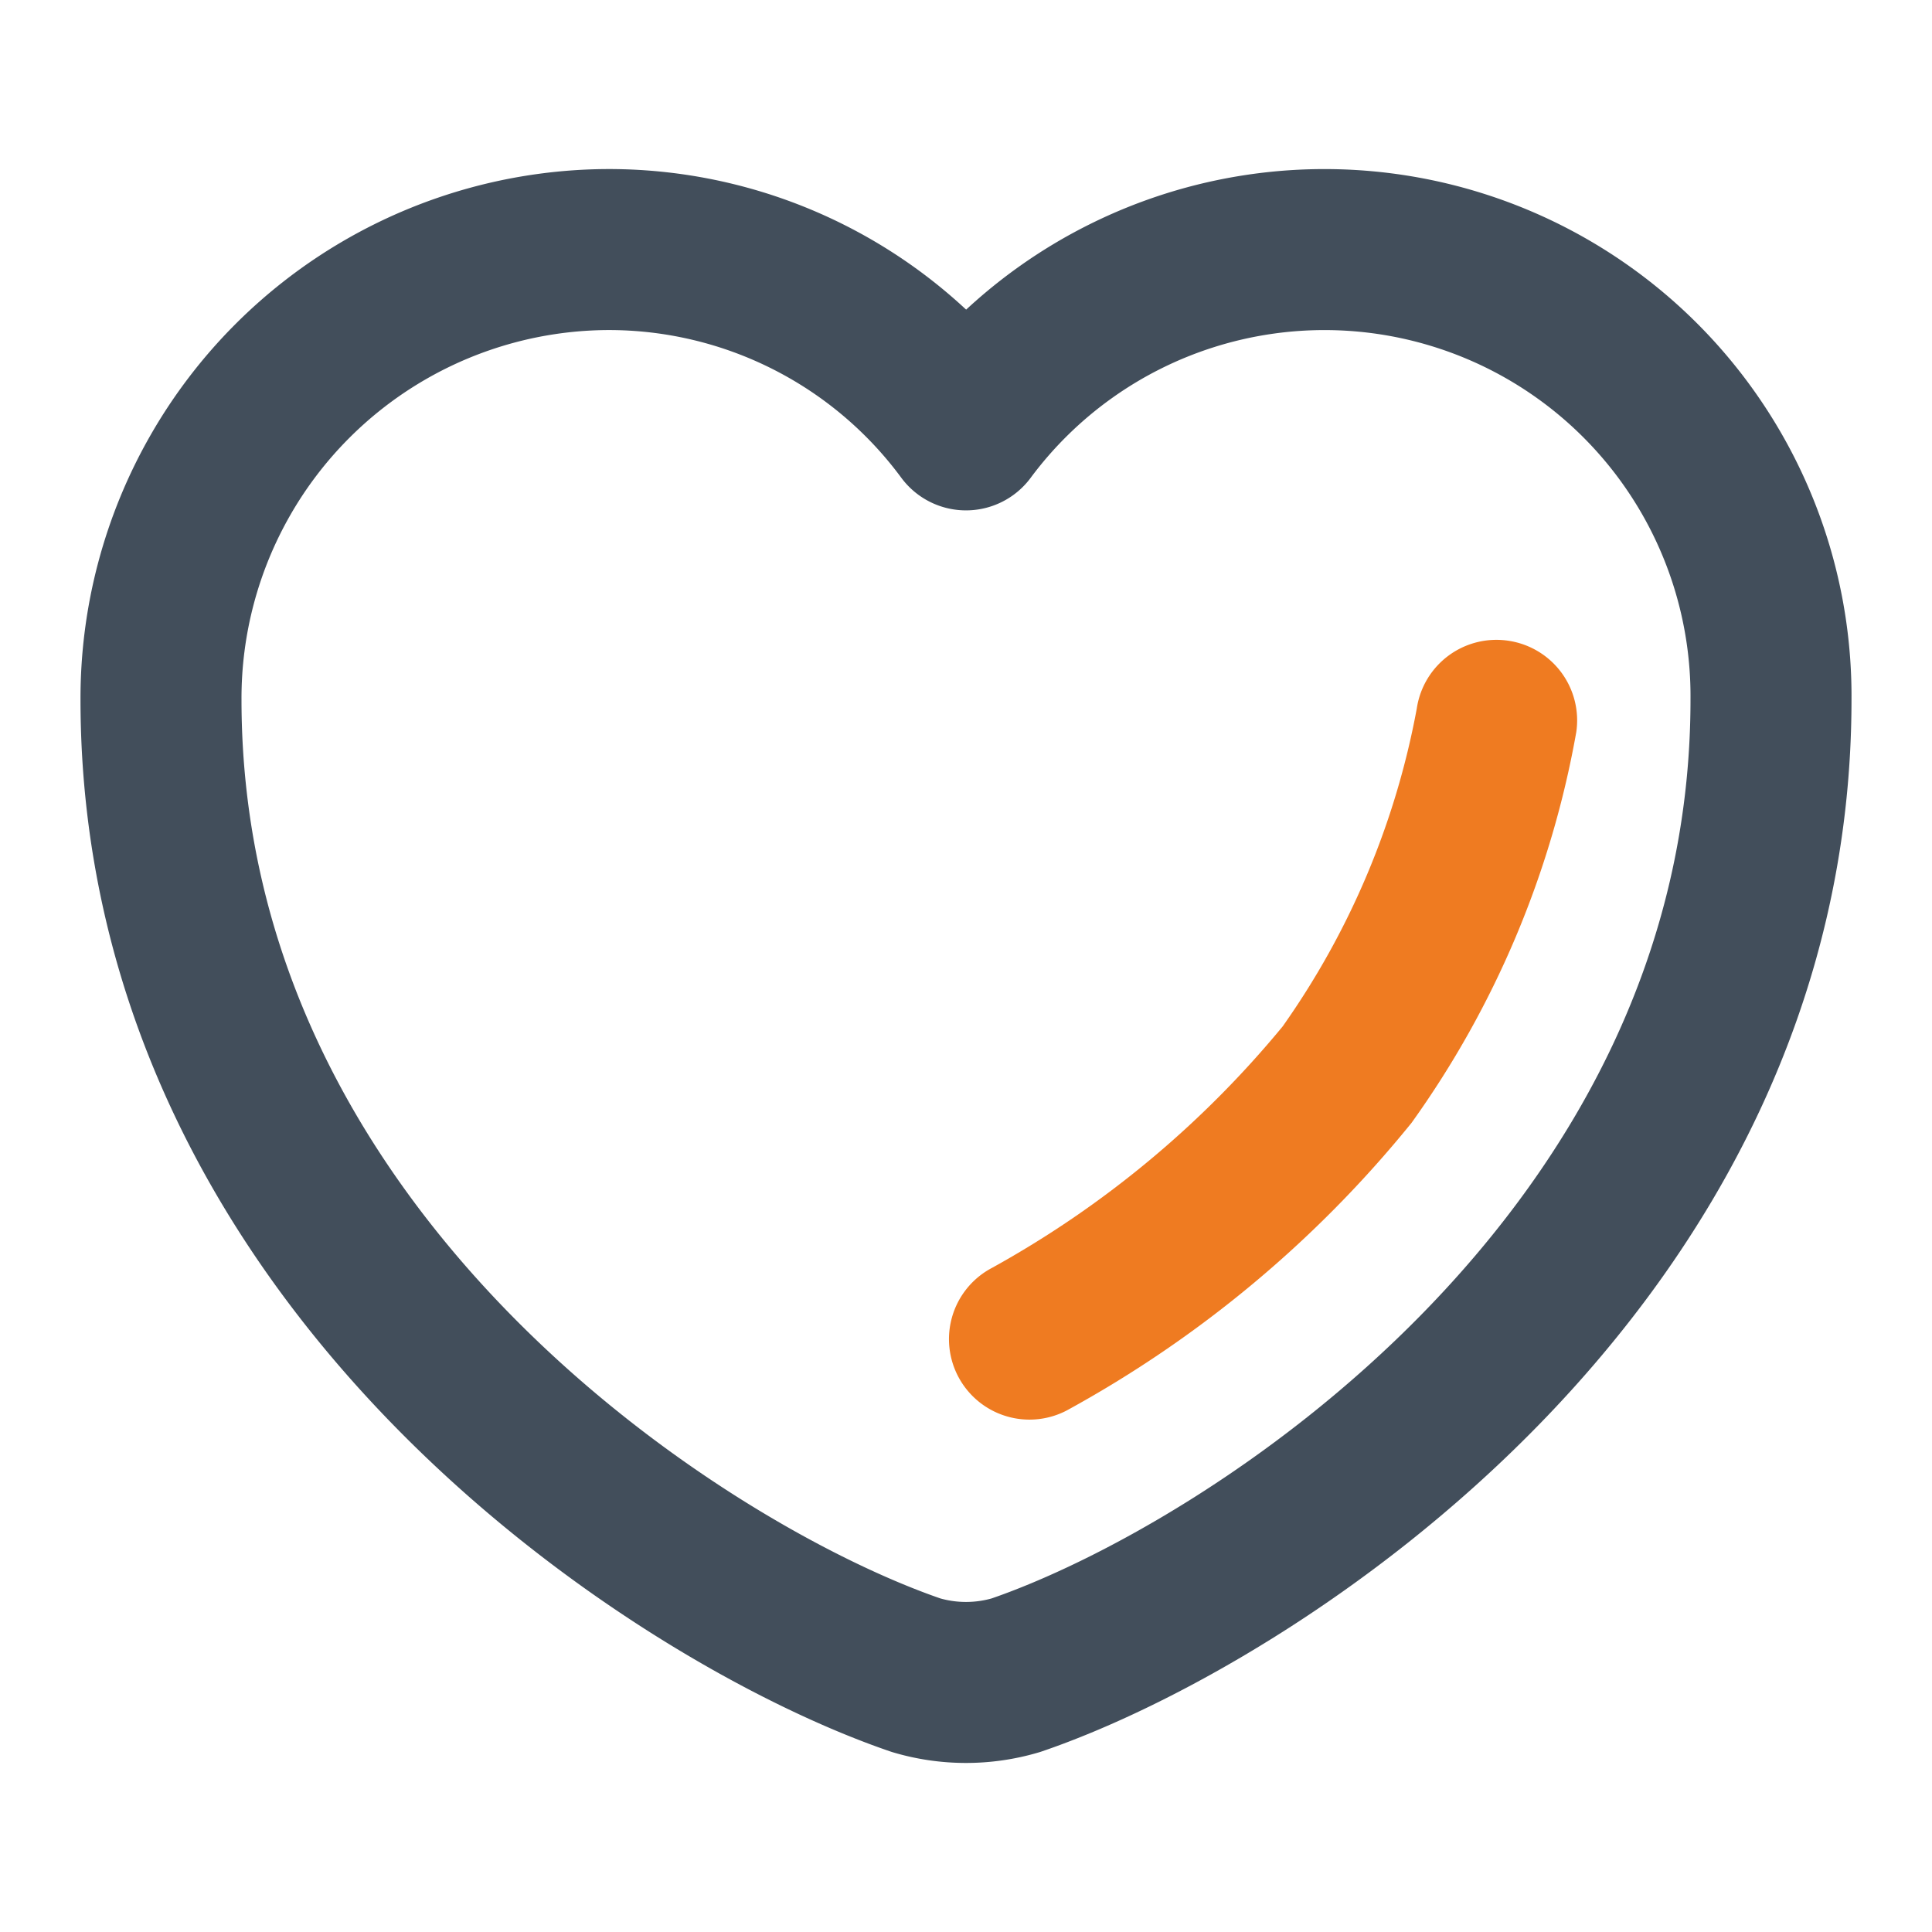 <svg xmlns="http://www.w3.org/2000/svg" width="24" height="24" viewBox="0 0 24 24"><g transform="translate(3194 -2811)"><g transform="translate(-3194 2811)"><g transform="translate(-236 -188)"><path d="M10.62,17.71a2.181,2.181,0,0,1-1.24,0C6.48,16.72,0,12.59,0,5.59A5.574,5.574,0,0,1,5.56,0,5.515,5.515,0,0,1,10,2.24,5.547,5.547,0,0,1,20,5.59C20,12.59,13.52,16.72,10.62,17.71Z" transform="translate(238 191.1)" fill="none" stroke="#424e5b" stroke-linecap="round" stroke-linejoin="round" stroke-width="2"/><g transform="translate(236 188)" fill="none" opacity="0"><path d="M0,0H24V24H0Z" stroke="none"/><path d="M 2 2 L 2 22 L 22 22 L 22 2 L 2 2 M 0 0 L 24 0 L 24 24 L 0 24 L 0 0 Z" stroke="none" fill="#424e5b"/></g></g></g><path d="M.29,8.135A1,1,0,0,1-.177,6.25a12.52,12.52,0,0,0,3.611-3A9.981,9.981,0,0,0,5.1-.7,1,1,0,0,1,6.241-1.54a1,1,0,0,1,.84,1.135A11.888,11.888,0,0,1,5.035,4.448,14.393,14.393,0,0,1,.754,8.02,1,1,0,0,1,.29,8.135Z" transform="translate(-3181.5 2820.5)" fill="#ef7b21"/></g></svg>